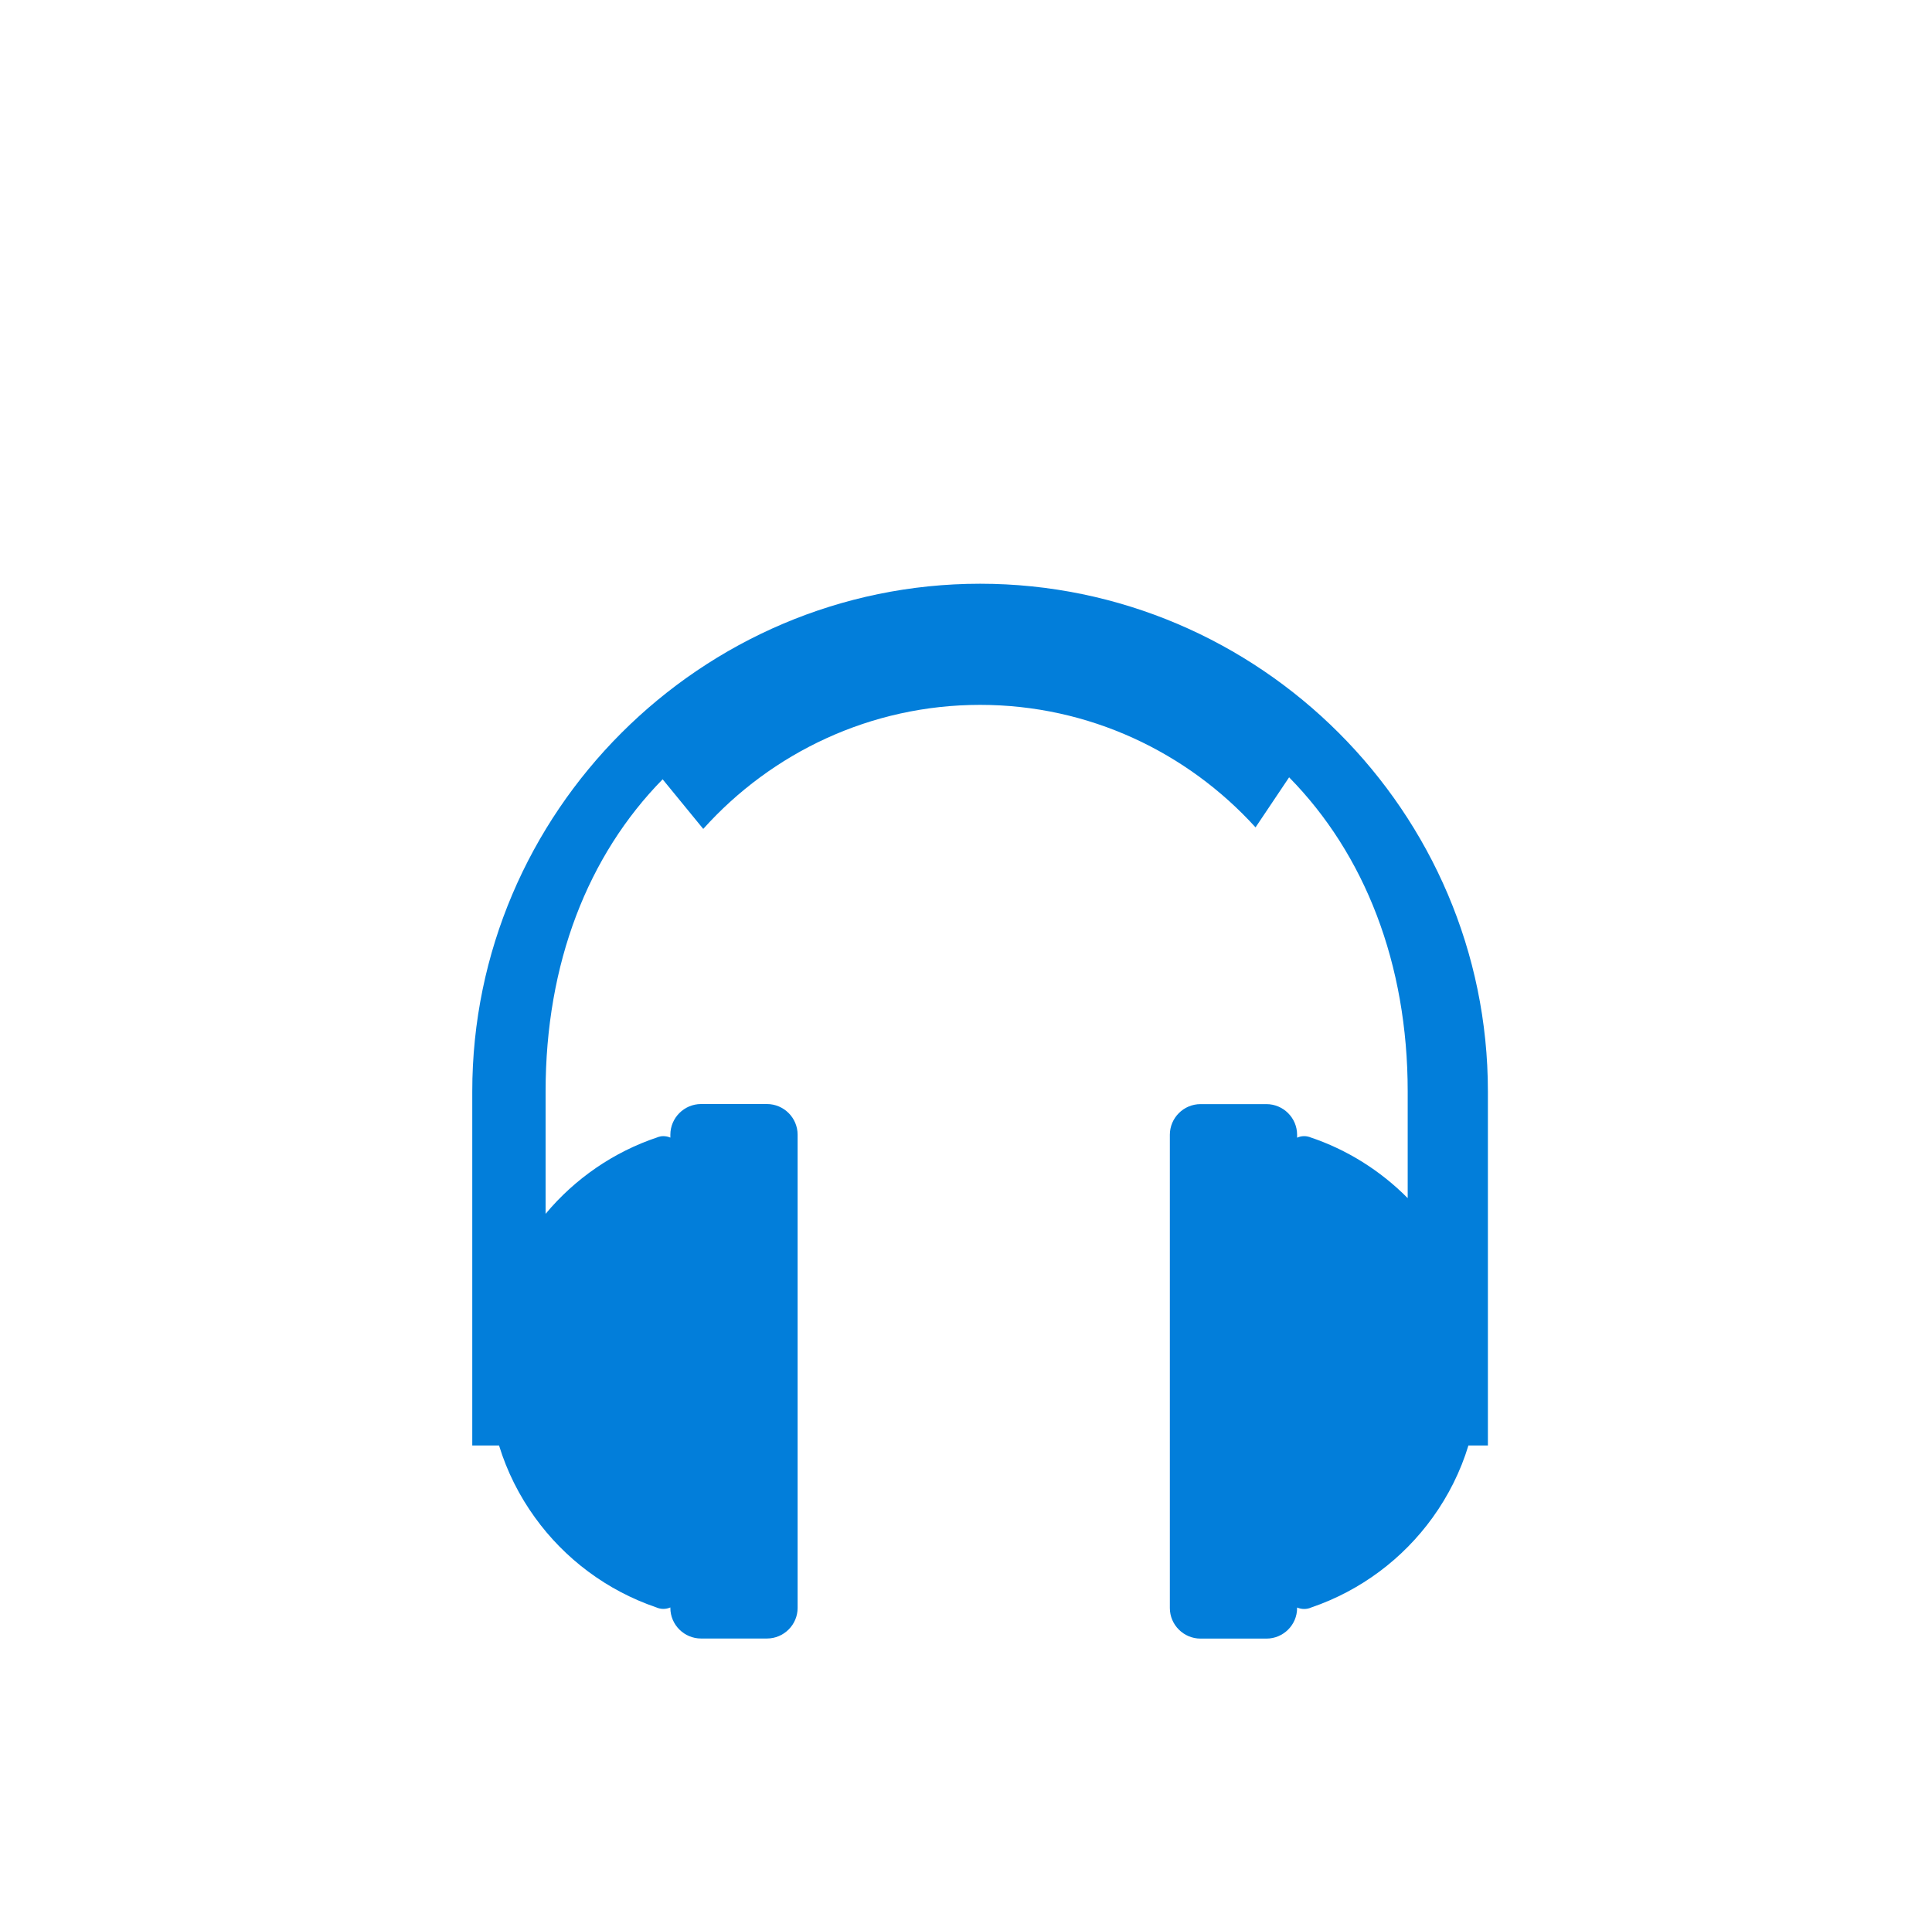 <svg xmlns="http://www.w3.org/2000/svg" fill="none" viewBox="0 0 225 222" height="222" width="225">
<g clip-path="url(#clip0_413_748)">
<path fill="#027EDA" d="M166.85 176.77C163.38 181.59 158.46 185.29 152.72 187.25C152.46 187.37 152.17 187.43 151.88 187.43C151.6 187.43 151.32 187.37 151.06 187.26V187.32C151.06 189.28 149.46 190.88 147.49 190.88H139.81C137.85 190.88 136.24 189.28 136.24 187.32V132.19C136.24 130.23 137.84 128.62 139.81 128.62H147.49C149.45 128.62 151.06 130.22 151.06 132.19V132.53C151.32 132.41 151.6 132.35 151.88 132.35C152.1 132.35 152.32 132.39 152.52 132.45V132.46C156.88 133.91 160.78 136.38 163.94 139.57V127.15C163.94 112.26 158.95 99.52 150.13 90.55L146.22 96.38C138.27 87.63 126.82 82.11 114.14 82.11C101.38 82.11 89.85 87.7 81.9 96.56L77.17 90.78C68.47 99.65 63.54 112.21 63.54 127.15V141.4C66.94 137.32 71.46 134.18 76.61 132.47V132.46C76.82 132.39 77.04 132.35 77.25 132.35C77.53 132.35 77.82 132.41 78.07 132.52V132.18C78.07 130.22 79.68 128.61 81.64 128.61H89.32C91.28 128.61 92.89 130.21 92.89 132.18V187.31C92.89 189.27 91.28 190.87 89.32 190.87H81.64C79.68 190.87 78.07 189.27 78.07 187.31V187.25C77.82 187.36 77.54 187.42 77.25 187.42C76.95 187.42 76.67 187.35 76.42 187.24C70.68 185.28 65.76 181.58 62.29 176.76C60.47 174.24 59.05 171.42 58.12 168.39H55V127.15C55 110.88 61.65 96.1 72.37 85.38C83.09 74.66 97.88 68 114.14 68C130.41 68 145.2 74.66 155.91 85.37C166.63 96.09 173.28 110.87 173.28 127.14V168.39H171.01C170.1 171.39 168.68 174.23 166.85 176.77Z"></path>
</g>
<defs>
<clipPath id="clip0_413_748">
<rect transform="translate(55 68)" fill="white" height="122.88" width="118.28"></rect>
</clipPath>
</defs>
</svg>
